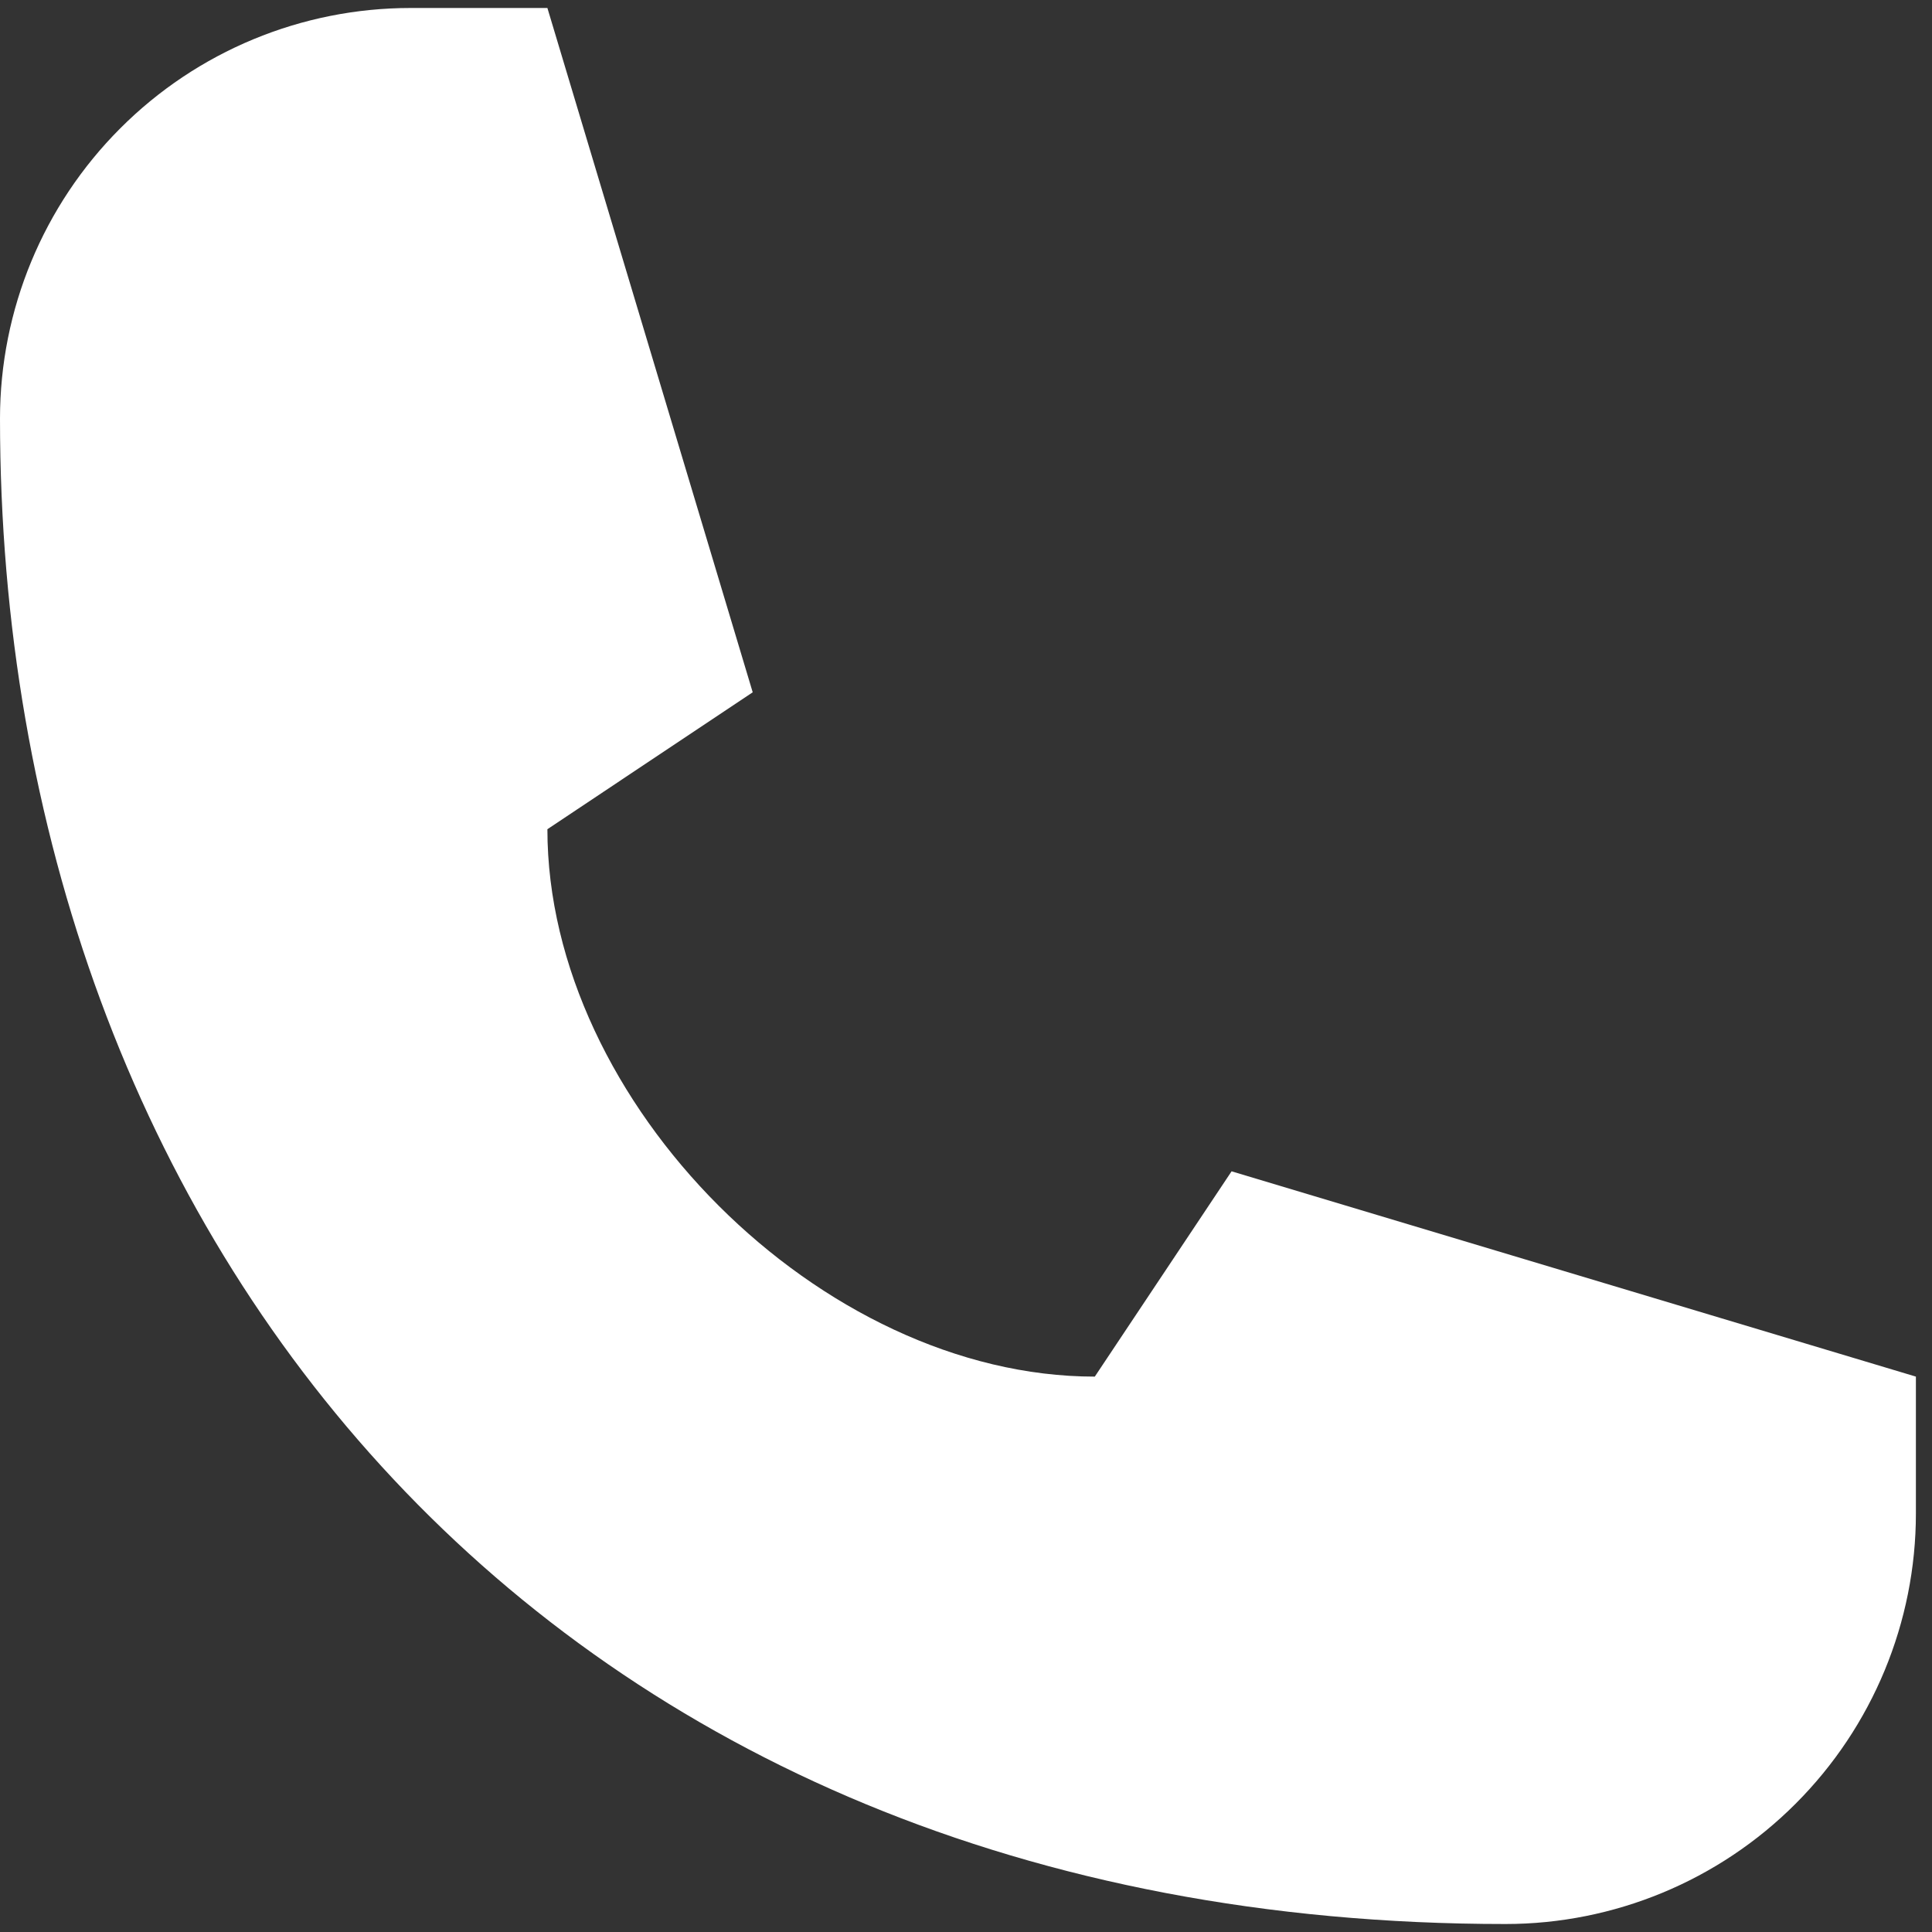<svg width="15" height="15" viewBox="0 0 15 15" fill="none" xmlns="http://www.w3.org/2000/svg">
<rect x="0" y="0" width="15" height="15" fill="#333333" stroke="none"/>
<path d="M3.188 0.062H4.25L5.844 5.375L4.25 6.438C4.25 8.562 6.375 10.688 8.5 10.688L9.562 9.094L14.875 10.688V11.75C14.875 12.595 14.539 13.406 13.941 14.004C13.344 14.602 12.533 14.938 11.688 14.938C4.25 14.938 0 9.625 0 3.25C0 2.405 0.336 1.594 0.934 0.996C1.531 0.398 2.342 0.062 3.188 0.062Z" fill="white"/>
</svg>
